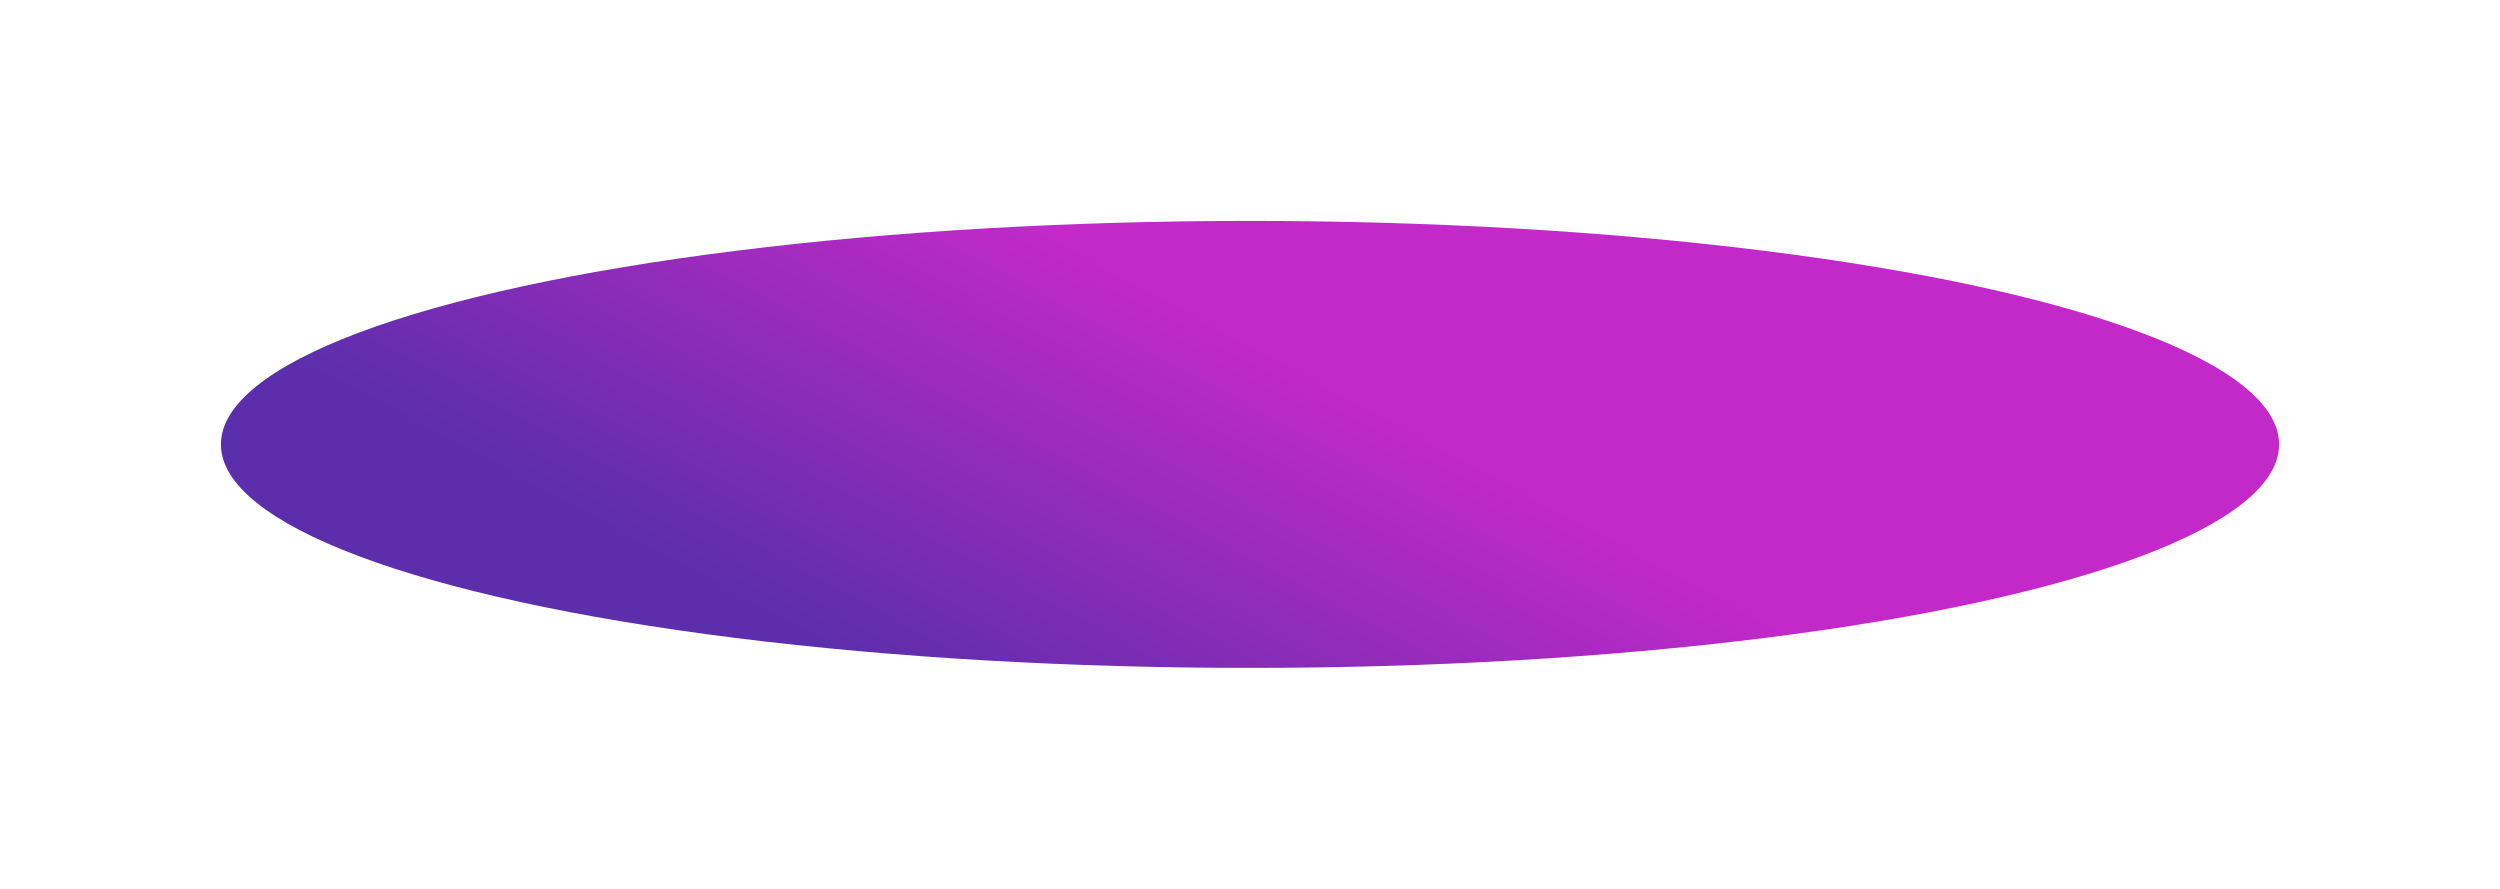<?xml version="1.0" encoding="UTF-8"?> <svg xmlns="http://www.w3.org/2000/svg" width="3395" height="1207" viewBox="0 0 3395 1207" fill="none"><g filter="url(#filter0_f_18_330)"><ellipse cx="1697.5" cy="603.5" rx="1397.5" ry="303.5" fill="url(#paint0_linear_18_330)"></ellipse></g><defs><filter id="filter0_f_18_330" x="0" y="0" width="3395" height="1207" filterUnits="userSpaceOnUse" color-interpolation-filters="sRGB"><feFlood flood-opacity="0" result="BackgroundImageFix"></feFlood><feBlend mode="normal" in="SourceGraphic" in2="BackgroundImageFix" result="shape"></feBlend><feGaussianBlur stdDeviation="150" result="effect1_foregroundBlur_18_330"></feGaussianBlur></filter><linearGradient id="paint0_linear_18_330" x1="2285.67" y1="776.627" x2="1981.6" y2="1342.5" gradientUnits="userSpaceOnUse"><stop stop-color="#C229C8"></stop><stop offset="1" stop-color="#5C2EAC"></stop></linearGradient></defs></svg> 